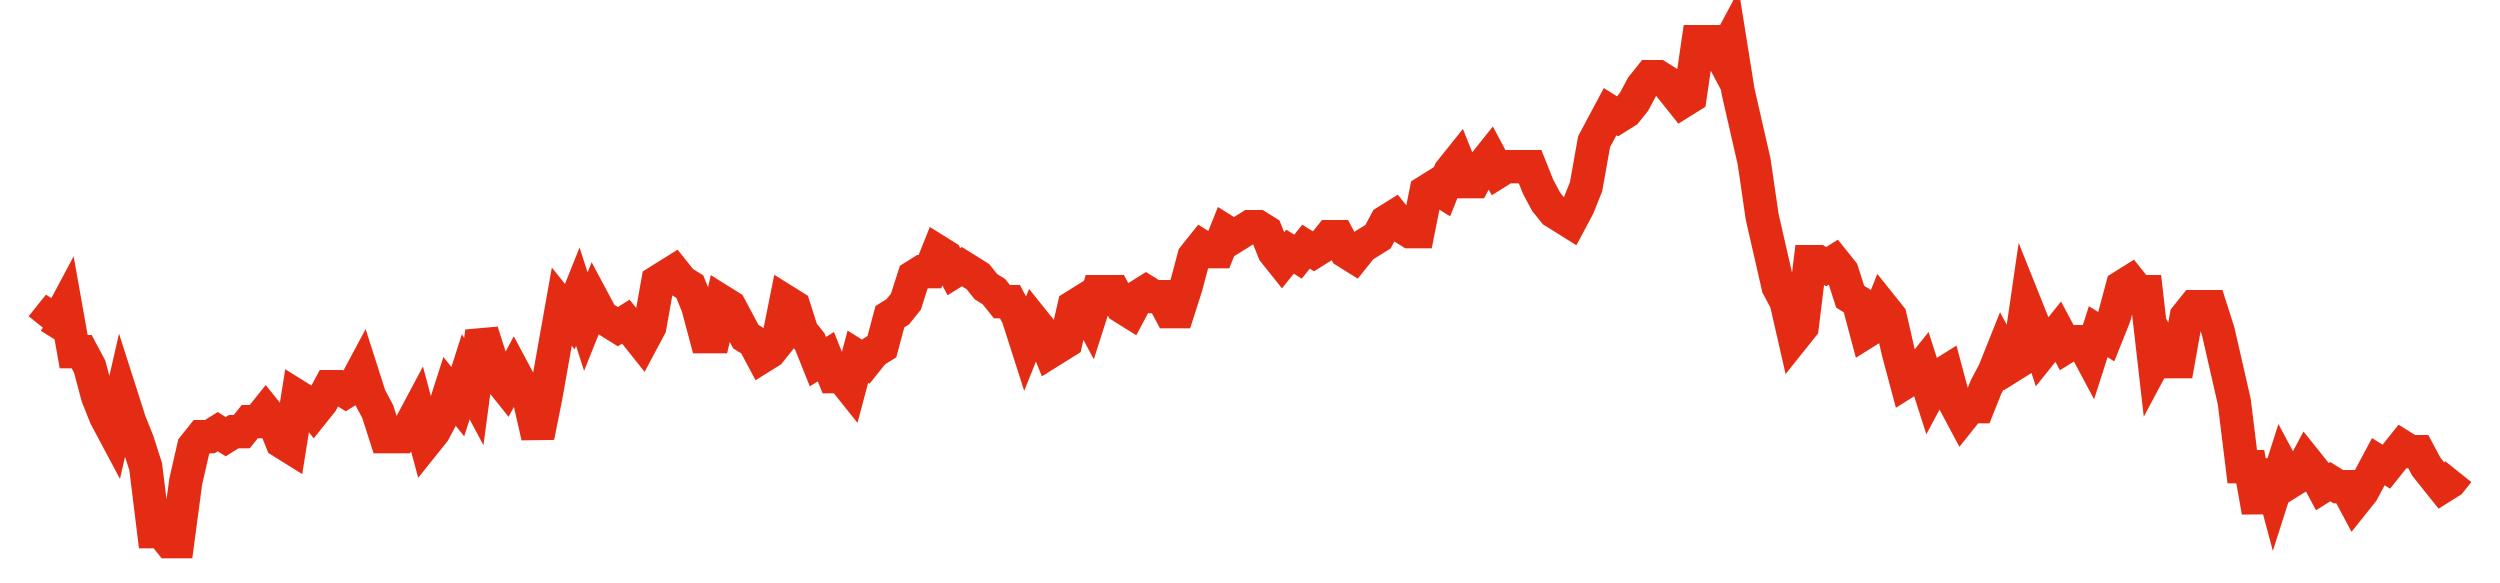 <svg width="300" height="70" viewBox="0 0 300 70" xmlns="http://www.w3.org/2000/svg">
    <path d="M 5,39.2 L 5.96,38 L 6.921,38.6 L 7.881,36.8 L 8.841,42.2 L 9.801,42.2 L 10.762,44 L 11.722,47.6 L 12.682,50 L 13.642,51.8 L 14.603,47.6 L 15.563,50.6 L 16.523,53 L 17.483,56 L 18.444,63.8 L 19.404,63.8 L 20.364,65 L 21.325,65 L 22.285,57.8 L 23.245,53.6 L 24.205,52.4 L 25.166,52.4 L 26.126,51.8 L 27.086,52.4 L 28.046,51.8 L 29.007,51.8 L 29.967,50.6 L 30.927,50.6 L 31.887,49.4 L 32.848,50.6 L 33.808,53 L 34.768,53.6 L 35.728,47.6 L 36.689,48.2 L 37.649,49.4 L 38.609,48.2 L 39.57,46.4 L 40.53,46.4 L 41.49,47 L 42.45,46.4 L 43.411,44.6 L 44.371,47.6 L 45.331,49.4 L 46.291,52.4 L 47.252,52.4 L 48.212,52.4 L 49.172,51.2 L 50.132,49.4 L 51.093,53 L 52.053,51.8 L 53.013,50 L 53.974,47 L 54.934,48.2 L 55.894,45.2 L 56.854,47 L 57.815,39.8 L 58.775,42.8 L 59.735,45.2 L 60.695,46.4 L 61.656,44.6 L 62.616,46.4 L 63.576,48.2 L 64.536,52.4 L 65.497,47.6 L 66.457,42.2 L 67.417,36.8 L 68.377,38 L 69.338,35.6 L 70.298,38.6 L 71.258,36.2 L 72.219,38 L 73.179,38.6 L 74.139,39.2 L 75.099,38.6 L 76.06,39.8 L 77.02,41 L 77.98,39.2 L 78.94,33.8 L 79.901,33.2 L 80.861,32.6 L 81.821,33.8 L 82.781,34.4 L 83.742,36.8 L 84.702,40.4 L 85.662,40.4 L 86.623,36.2 L 87.583,36.8 L 88.543,38.6 L 89.503,40.4 L 90.464,41 L 91.424,42.8 L 92.384,42.2 L 93.344,41 L 94.305,36.2 L 95.265,36.8 L 96.225,39.8 L 97.185,41 L 98.146,43.4 L 99.106,42.8 L 100.066,45.2 L 101.026,45.2 L 101.987,46.4 L 102.947,42.8 L 103.907,43.4 L 104.868,42.2 L 105.828,41.6 L 106.788,38 L 107.748,37.4 L 108.709,36.2 L 109.669,33.2 L 110.629,32.6 L 111.589,32.6 L 112.55,30.2 L 113.51,30.8 L 114.47,32.6 L 115.43,32 L 116.391,32.6 L 117.351,33.2 L 118.311,34.4 L 119.272,35 L 120.232,36.2 L 121.192,36.2 L 122.152,38 L 123.113,41 L 124.073,38.6 L 125.033,39.8 L 125.993,42.2 L 126.954,41.6 L 127.914,41 L 128.874,36.8 L 129.834,36.2 L 130.795,38 L 131.755,35 L 132.715,35 L 133.675,35 L 134.636,36.8 L 135.596,37.4 L 136.556,35.6 L 137.517,35 L 138.477,35.6 L 139.437,35.6 L 140.397,37.4 L 141.358,37.4 L 142.318,34.4 L 143.278,30.8 L 144.238,29.6 L 145.199,30.2 L 146.159,30.2 L 147.119,27.8 L 148.079,28.4 L 149.04,27.8 L 150,27.2 L 150.96,27.2 L 151.921,27.8 L 152.881,30.2 L 153.841,31.4 L 154.801,30.2 L 155.762,30.8 L 156.722,29.6 L 157.682,30.2 L 158.642,29.6 L 159.603,28.4 L 160.563,28.4 L 161.523,30.2 L 162.483,30.8 L 163.444,29.6 L 164.404,29 L 165.364,28.4 L 166.325,26.6 L 167.285,26 L 168.245,27.2 L 169.205,27.8 L 170.166,27.8 L 171.126,23 L 172.086,22.4 L 173.046,23 L 174.007,20.6 L 174.967,19.4 L 175.927,21.8 L 176.887,21.8 L 177.848,20 L 178.808,18.8 L 179.768,20.6 L 180.728,20 L 181.689,20 L 182.649,20 L 183.609,20 L 184.57,22.4 L 185.53,24.2 L 186.49,25.4 L 187.45,26 L 188.411,26.6 L 189.371,24.8 L 190.331,22.4 L 191.291,17 L 192.252,15.2 L 193.212,13.4 L 194.172,14 L 195.132,13.4 L 196.093,12.2 L 197.053,10.4 L 198.013,9.2 L 198.974,9.2 L 199.934,9.8 L 200.894,11 L 201.854,12.2 L 202.815,11.6 L 203.775,5 L 204.735,5 L 205.695,5 L 206.656,6.8 L 207.616,5 L 208.576,11 L 209.536,15.2 L 210.497,19.4 L 211.457,26 L 212.417,30.2 L 213.377,34.4 L 214.338,36.2 L 215.298,40.4 L 216.258,39.2 L 217.219,31.4 L 218.179,31.4 L 219.139,32 L 220.099,31.4 L 221.06,32.6 L 222.02,35.6 L 222.98,36.2 L 223.94,39.8 L 224.901,39.2 L 225.861,36.8 L 226.821,38 L 227.781,42.2 L 228.742,45.8 L 229.702,45.2 L 230.662,44 L 231.623,47 L 232.583,45.2 L 233.543,44.6 L 234.503,48.2 L 235.464,50 L 236.424,48.8 L 237.384,48.8 L 238.344,46.4 L 239.305,44.6 L 240.265,42.2 L 241.225,44 L 242.185,43.4 L 243.146,36.8 L 244.106,39.2 L 245.066,42.2 L 246.026,41 L 246.987,39.8 L 247.947,41.6 L 248.907,41 L 249.868,41 L 250.828,42.8 L 251.788,39.8 L 252.748,40.4 L 253.709,38 L 254.669,34.4 L 255.629,33.8 L 256.589,35 L 257.55,35 L 258.51,43.4 L 259.47,41.6 L 260.43,43.4 L 261.391,43.4 L 262.351,38 L 263.311,36.8 L 264.272,36.8 L 265.232,36.8 L 266.192,39.8 L 267.152,44 L 268.113,48.2 L 269.073,56 L 270.033,56 L 270.993,61.4 L 271.954,55.4 L 272.914,59 L 273.874,56 L 274.834,57.8 L 275.795,57.2 L 276.755,55.4 L 277.715,56.6 L 278.675,58.4 L 279.636,57.8 L 280.596,58.4 L 281.556,58.4 L 282.517,60.2 L 283.477,59 L 284.437,57.2 L 285.397,55.4 L 286.358,56 L 287.318,54.8 L 288.278,53.6 L 289.238,54.2 L 290.199,54.2 L 291.159,56 L 292.119,57.2 L 293.079,58.4 L 294.04,57.8 L 295,56.6" fill="none" stroke="#E32C13" stroke-width="4"/>
</svg>